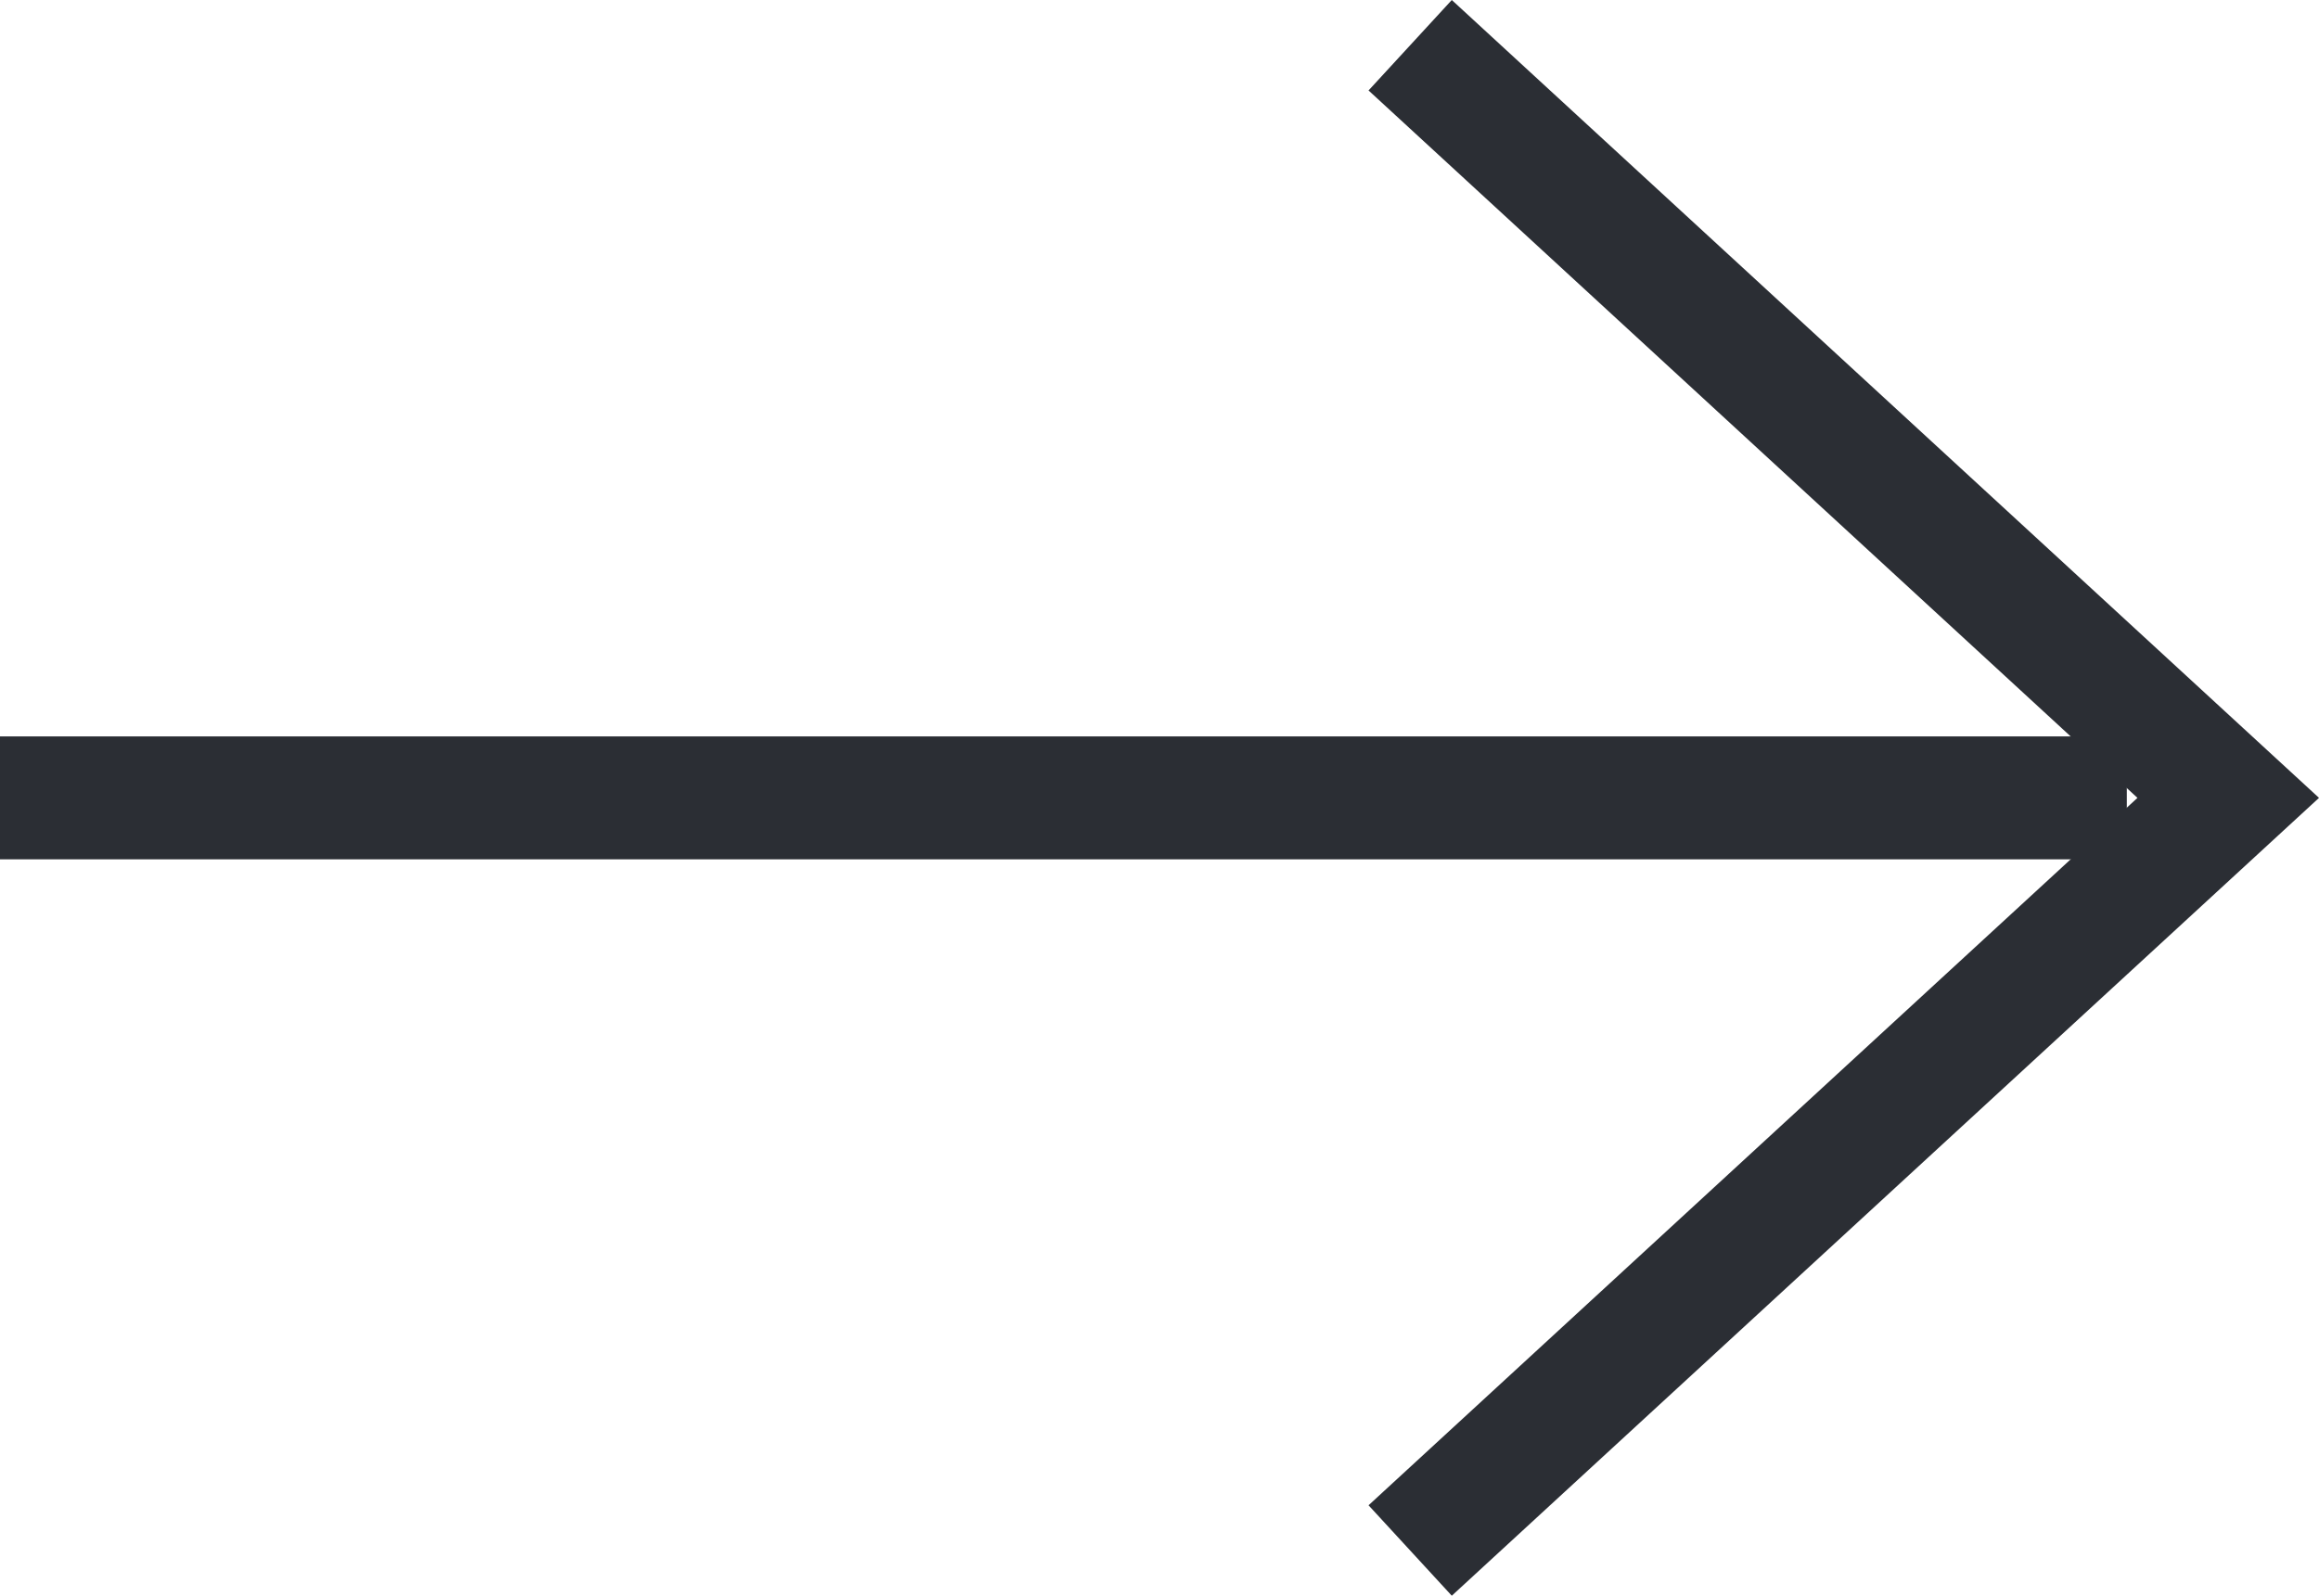 <svg id="Group_44" data-name="Group 44" xmlns="http://www.w3.org/2000/svg" xmlns:xlink="http://www.w3.org/1999/xlink" width="56.59" height="38.95" viewBox="0 0 56.59 38.95">
  <defs>
    <clipPath id="clip-path">
      <path id="Path_21" data-name="Path 21" d="M0,0H56.59V-38.95H0Z" transform="translate(0 38.95)" fill="none"/>
    </clipPath>
  </defs>
  <g id="Group_43" data-name="Group 43" clip-path="url(#clip-path)">
    <g id="Group_41" data-name="Group 41" transform="translate(0 19.475)">
      <path id="Path_19" data-name="Path 19" d="M0,0H51.9" fill="none" stroke="#2b2e34" stroke-width="3"/>
    </g>
    <g id="Group_42" data-name="Group 42" transform="translate(34.412 1.104)">
      <path id="Path_20" data-name="Path 20" d="M0,0,19.963-18.371,0-36.742" transform="translate(0 36.742)" fill="none" stroke="#2b2e34" stroke-width="3"/>
    </g>
  </g>
</svg>
